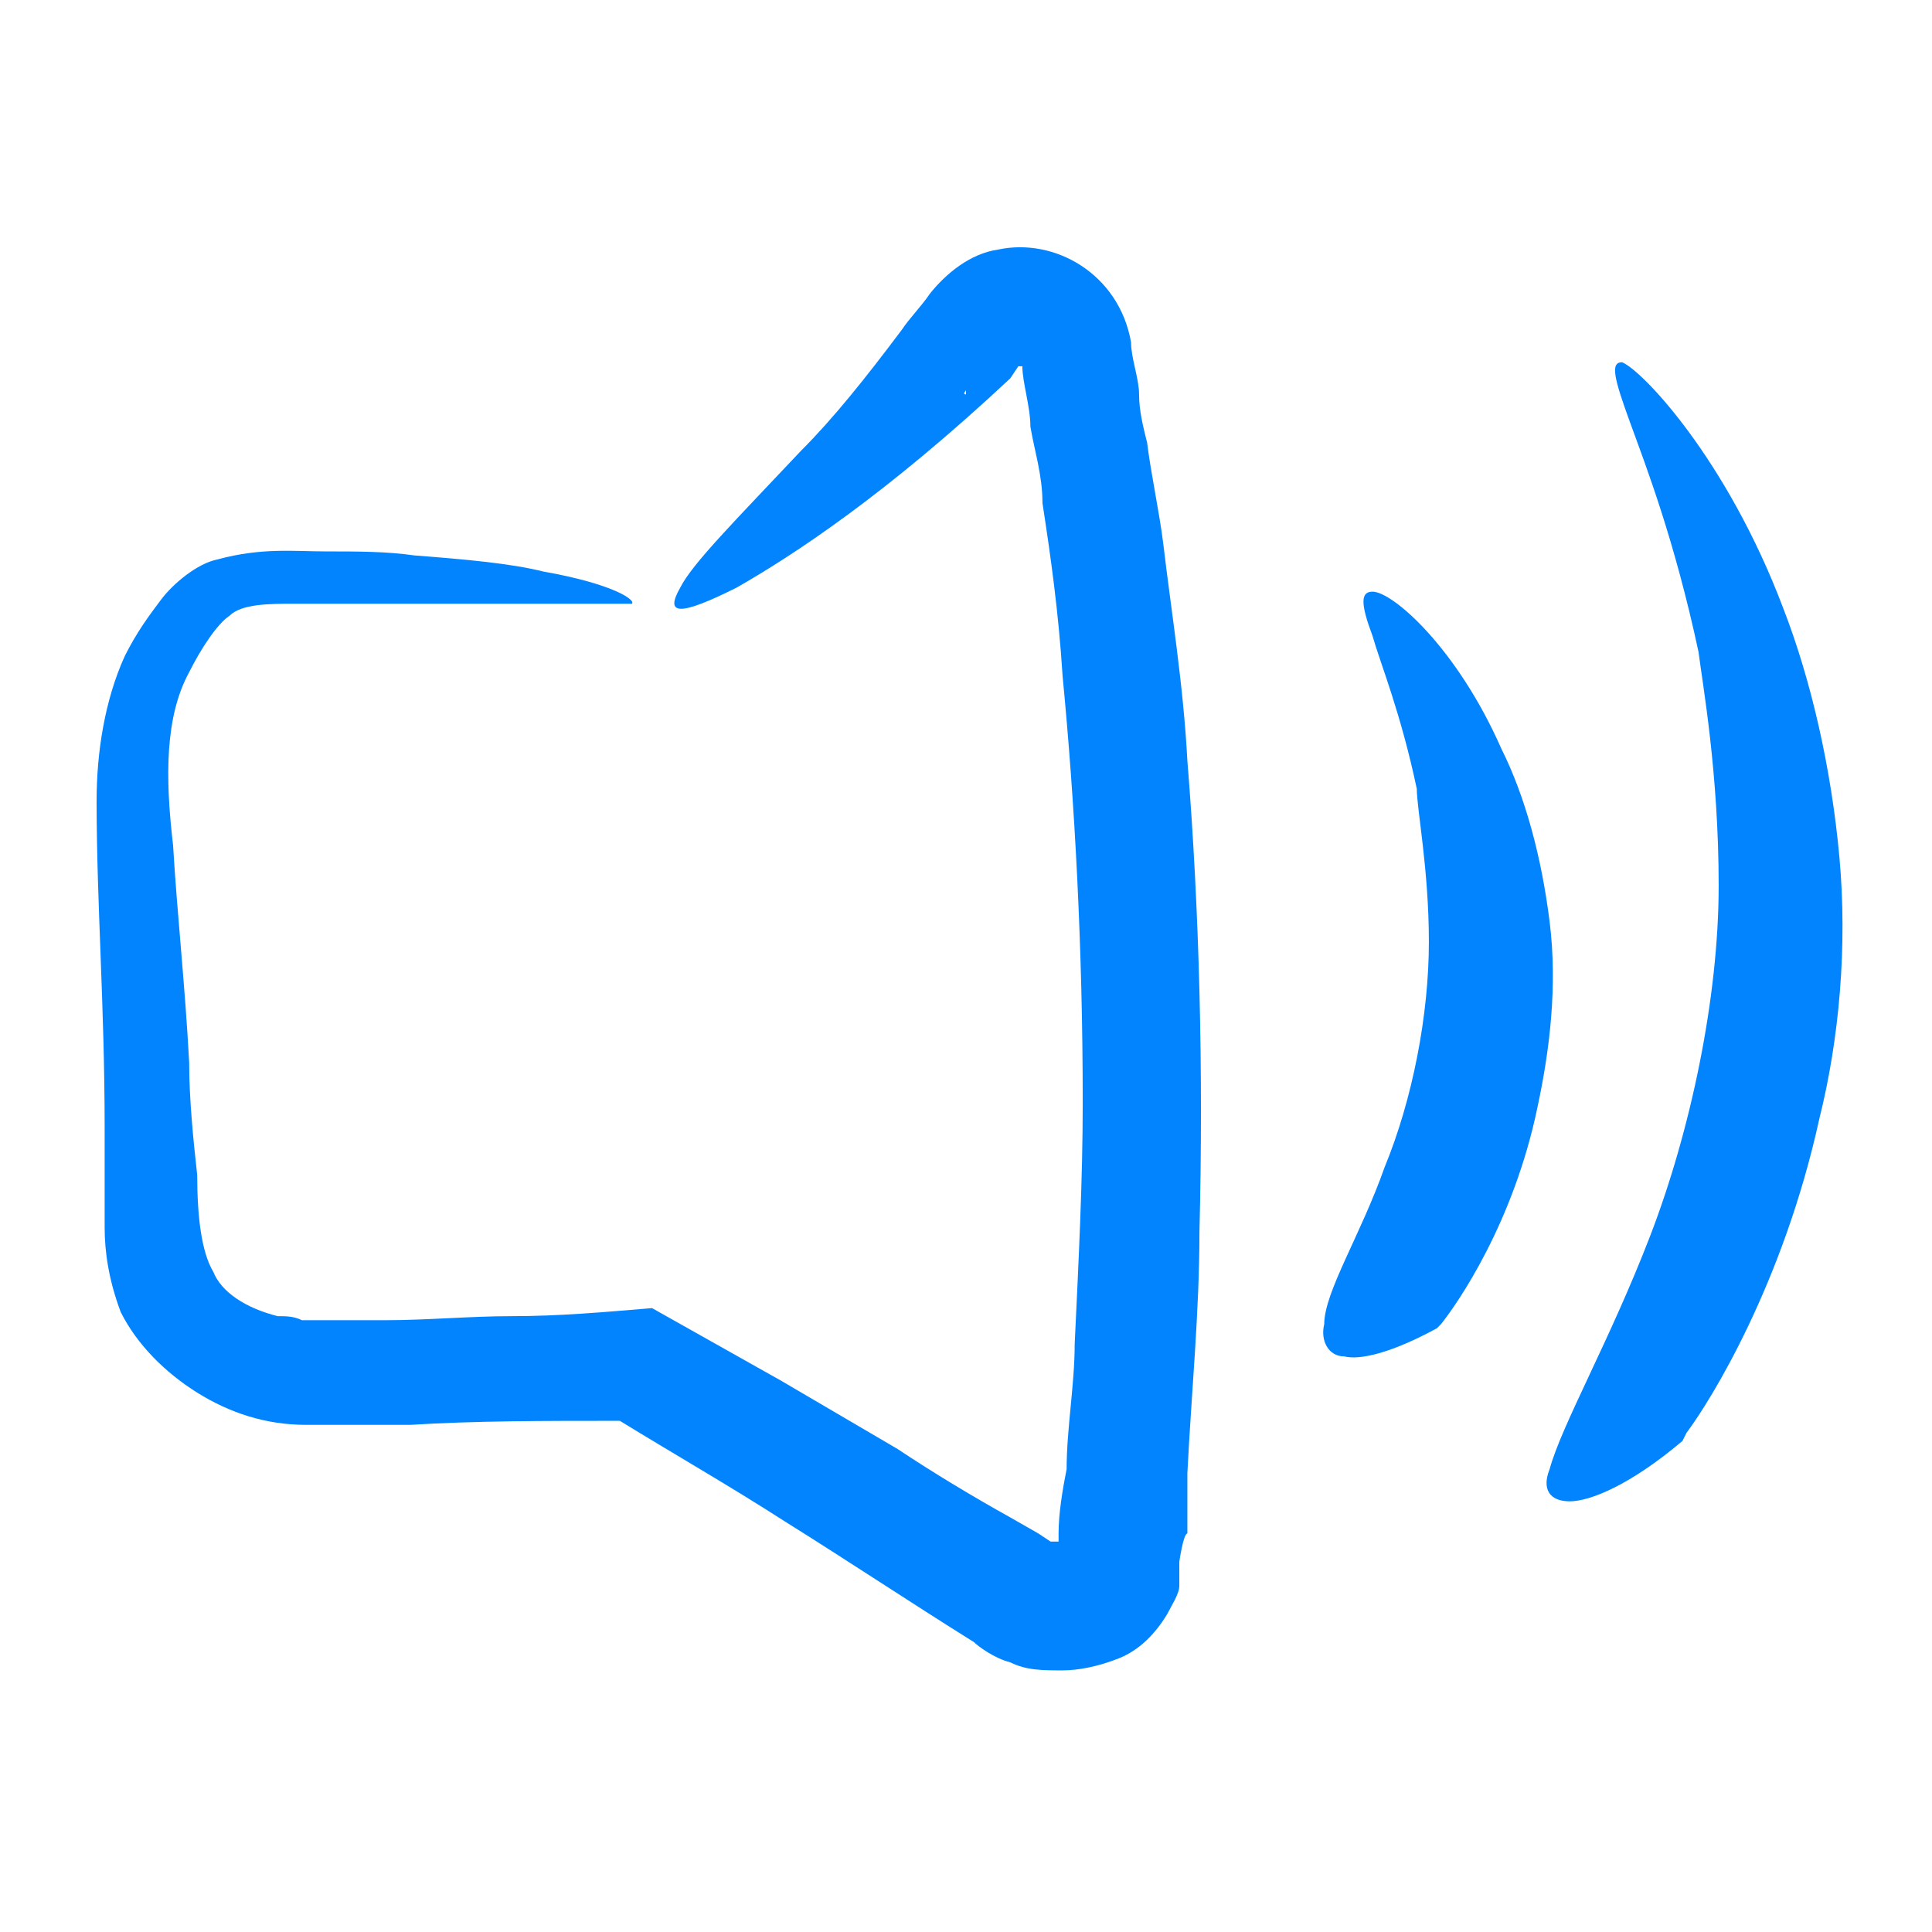<svg data-name="Livello 1" xmlns="http://www.w3.org/2000/svg" version="1.1" viewBox="0 0 48 48">
    <defs>
        <style>
            .cls-1 {
                fill:#0284ff;
            }
        </style>
    </defs>
    <path class="cls-1" d="M25.1,9.4c-3.1,2.9-5.4,4.4-6.8,5.2-1.4.7-1.8.7-1.4,0,.3-.6,1.4-1.7,3-3.4.8-.8,1.6-1.8,2.5-3,.2-.3.5-.6.7-.9.4-.5,1-1,1.7-1.1,1.4-.3,3,.6,3.3,2.3,0,.4.2.9.2,1.3,0,.4.1.8.2,1.2.1.8.3,1.7.4,2.5.2,1.7.5,3.5.6,5.4.3,3.7.4,7.7.3,11.7,0,2-.2,4-.3,6v1.5c-.1,0-.2.7-.2.7,0,0,0,.4,0,.6,0,.2-.2.5-.3.7-.3.5-.7.9-1.2,1.1-.5.2-1,.3-1.4.3-.5,0-.9,0-1.3-.2-.4-.1-.8-.4-.9-.5-1.6-1-3.1-2-4.7-3-1.4-.9-2.8-1.7-4.1-2.5-1.9,0-3.6,0-5.2.1-.9,0-1.7,0-2.6,0-1,0-1.9-.3-2.7-.8-.8-.5-1.5-1.2-1.9-2-.3-.8-.4-1.5-.4-2.1,0-1,0-1.9,0-2.5,0-3-.2-5.6-.2-8.1,0-1.2.2-2.5.7-3.6.3-.6.6-1,.9-1.4.3-.4.9-.9,1.4-1,1.1-.3,1.9-.2,2.7-.2.8,0,1.5,0,2.2.1,1.3.1,2.4.2,3.2.4,1.7.3,2.3.7,2.2.8,0,0-.9,0-2.3,0-1.4,0-3.6,0-6.1,0-.6,0-1.3,0-1.6.3-.3.2-.7.8-1,1.4-.6,1.1-.6,2.6-.4,4.3.1,1.7.3,3.5.4,5.4,0,.9.1,1.9.2,2.8,0,1,.1,1.9.4,2.4.2.5.8.9,1.6,1.1.2,0,.4,0,.6.1.2,0,.4,0,.6,0h1.5c1,0,2.1-.1,3.1-.1,1.2,0,2.3-.1,3.5-.2l3.2,1.8,2.9,1.7c.9.6,1.9,1.2,2.8,1.7l.7.4.3.2s0,0,.1,0c0,0,.2,0,.2,0,0,0,0,0,0,0,0,0,0,.2,0,.2,0,0,0,0-.1,0h0s0,0,0,0c0,0,0,0,0,0v-.4c0-.5.1-1.1.2-1.6,0-1,.2-2.1.2-3.1.1-2.1.2-4.1.2-6,0-3.9-.2-7.5-.5-10.6-.1-1.6-.3-3-.5-4.3,0-.7-.2-1.3-.3-1.9,0-.5-.2-1.1-.2-1.5,0,0,0,0,0,0h0s0,0,0,0c0,0,0,0,0,0h-.1ZM3,16.2c0-.1,0-.1,0,0h0ZM24,9.7c0,0-.1.1,0,.1h0Z"/>
    <path class="cls-1" d="M35.7,33c-1.1.6-1.9.8-2.3.7-.4,0-.6-.4-.5-.8,0-.8.9-2.2,1.5-3.9.7-1.7,1.1-3.8,1.1-5.6,0-1.8-.3-3.3-.3-3.8-.4-1.9-.9-3.1-1.1-3.8-.3-.8-.3-1.1,0-1.1.5,0,2.1,1.4,3.2,3.9.6,1.2,1,2.7,1.2,4.3.2,1.6,0,3.2-.3,4.6-.6,2.9-2,4.9-2.4,5.4ZM34.7,17.4s0,0,0,0h0ZM35.1,32.8s0,0,0,0h0Z"/>
    <path class="cls-1" d="M41.8,35.8c-1.3,1.1-2.3,1.5-2.8,1.5-.5,0-.7-.3-.5-.8.3-1.1,1.5-3.2,2.5-5.8,1-2.6,1.7-5.9,1.7-8.7,0-2.8-.4-5-.5-5.8-.6-2.8-1.3-4.6-1.7-5.7-.4-1.1-.5-1.5-.2-1.5.5.2,2.6,2.4,4,6.1.7,1.8,1.2,4,1.4,6.2.2,2.2,0,4.5-.5,6.5-.9,4.1-2.7,7-3.3,7.8ZM41.4,12.9s0,0,0,0h0ZM41.1,35.7s0,0,0,0h0Z"/>
</svg>